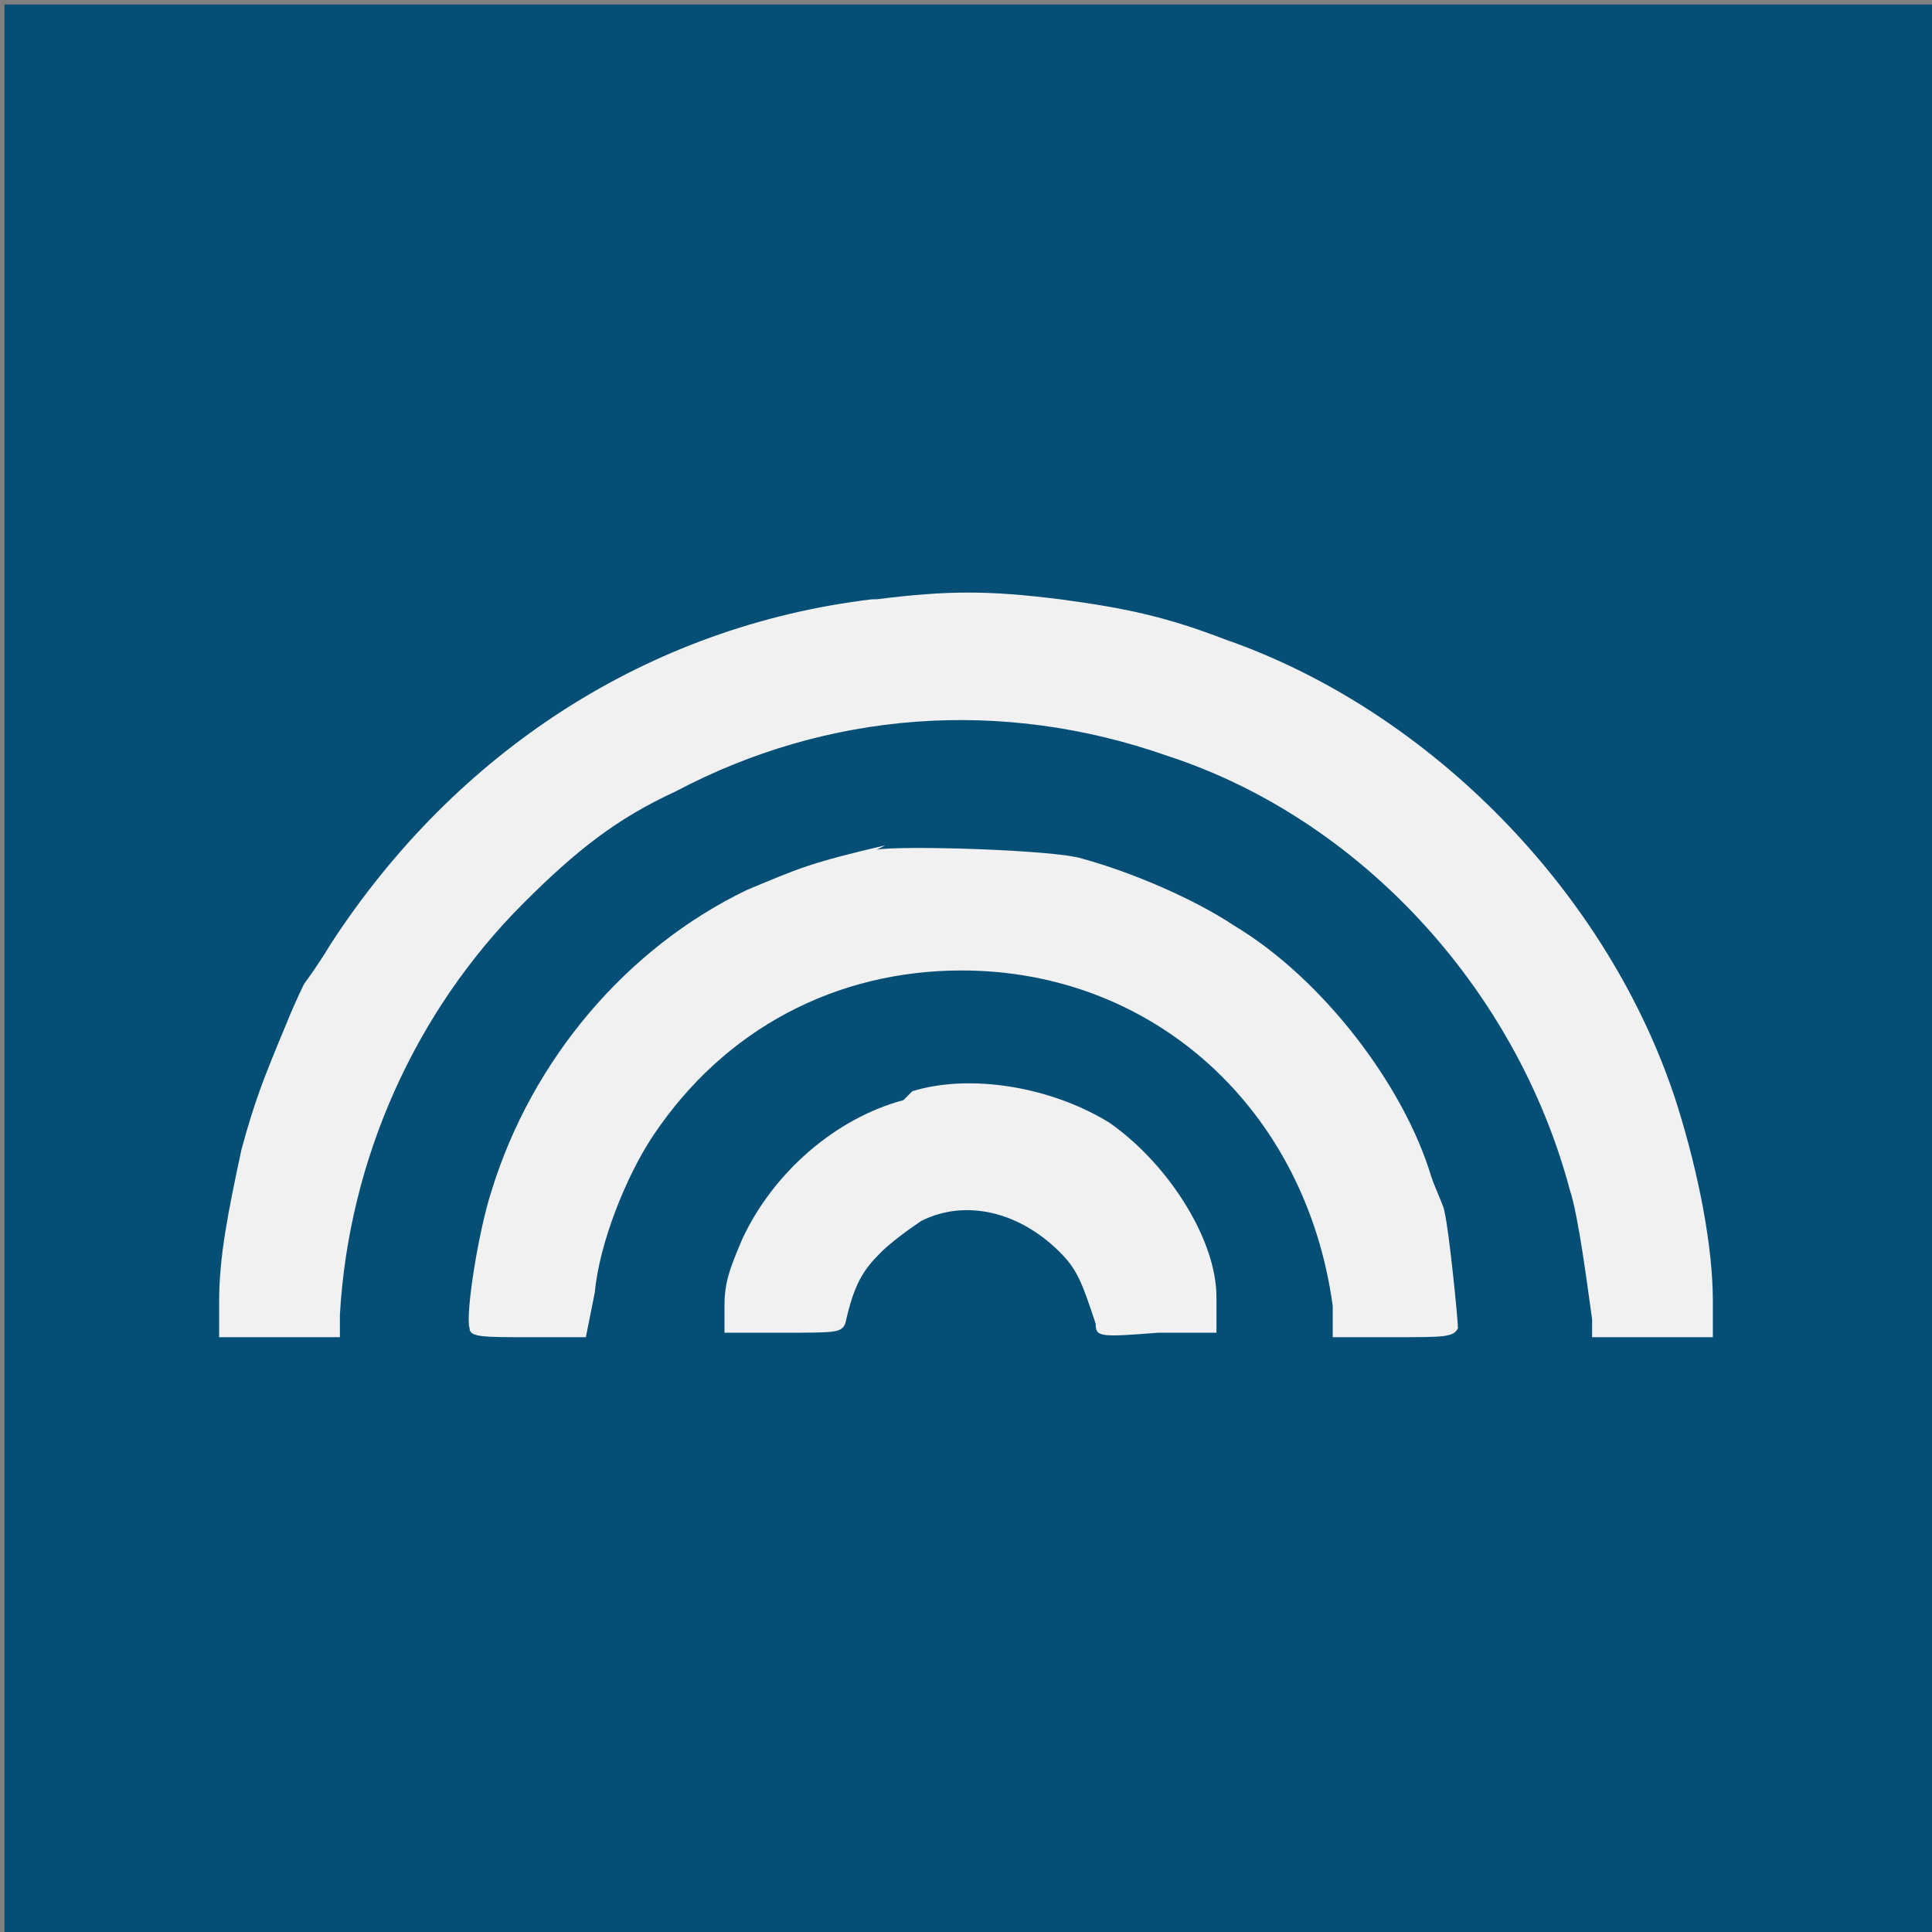 <?xml version="1.0" encoding="UTF-8"?>
<svg xmlns="http://www.w3.org/2000/svg" version="1.1" viewBox="0 0 43.2 43.2">
  <rect x="0" y="0" width="43.2" height="43.2" fill="#808080" stroke="none"/>
  <defs>
    <style>
      .cls-1 {
        fill: #f1f1f2;
      }

      .cls-2 {
        fill: #054f76;
      }
    </style>
  </defs>
  <!-- Generator: Adobe Illustrator 28.7.1, SVG Export Plug-In . SVG Version: 1.2.0 Build 142)  -->
  <g>
    <g id="Layer_1">
      <rect class="cls-2" x=".1" y=".1" width="43.1" height="43.1"/>
      <g>
        <path class="cls-1" d="M19.5,13.4c-5,.6-9.3,3.4-12.1,7.7-.3.5-.6.9-.6.9s-.2.4-.4.9c-.5,1.2-.7,1.7-1,2.8-.3,1.4-.5,2.4-.5,3.4v.8h1.4s1.3,0,1.3,0v-.5c.2-3.5,1.7-6.8,4.1-9.2,1.2-1.2,2.1-1.9,3.4-2.5,3.4-1.8,7.3-2.1,11-.8,4.3,1.4,7.8,5.2,9,9.7.2.6.4,2.2.5,2.9v.4s1.4,0,1.4,0h1.3s0-.8,0-.8c0-1.2-.3-2.8-.8-4.4-1.5-4.7-5.5-8.8-10.1-10.4-1.3-.5-2.2-.7-3.7-.9-1.6-.2-2.5-.2-4.1,0h0ZM19.5,13.4"/>
        <path class="cls-1" d="M19.8,18.9c-1.7.4-1.9.5-3.1,1-2.7,1.3-4.8,3.8-5.7,6.7-.3.9-.6,2.8-.5,3.1,0,.2.3.2,1.3.2s1.3,0,1.3,0c0,0,.1-.5.2-1,.1-1.1.7-2.6,1.3-3.5,1.6-2.4,4.1-3.7,6.9-3.7,4.3,0,7.7,3.1,8.3,7.5v.7c0,0,1.4,0,1.4,0,1.1,0,1.3,0,1.4-.2,0-.2-.2-2.2-.3-2.6,0-.1-.2-.5-.3-.8-.6-2-2.4-4.4-4.4-5.6-.9-.6-2.3-1.2-3.4-1.5-.6-.2-4.1-.3-4.6-.2h0ZM19.8,18.9"/>
        <path class="cls-1" d="M20.2,24.6c-1.5.4-2.9,1.6-3.6,3.1-.3.7-.4,1-.4,1.5v.6s1.3,0,1.3,0c1.2,0,1.3,0,1.4-.2.2-.9.4-1.2.8-1.6.2-.2.6-.5.9-.7,1-.5,2.2-.2,3.1.7.4.4.5.7.8,1.6,0,.3.1.3,1.4.2h1.3v-.8c0-1.3-1.1-3-2.4-3.9-1.3-.8-3.1-1.1-4.4-.7h0ZM20.2,24.6"/>
      </g>
    </g>
  </g>
</svg>